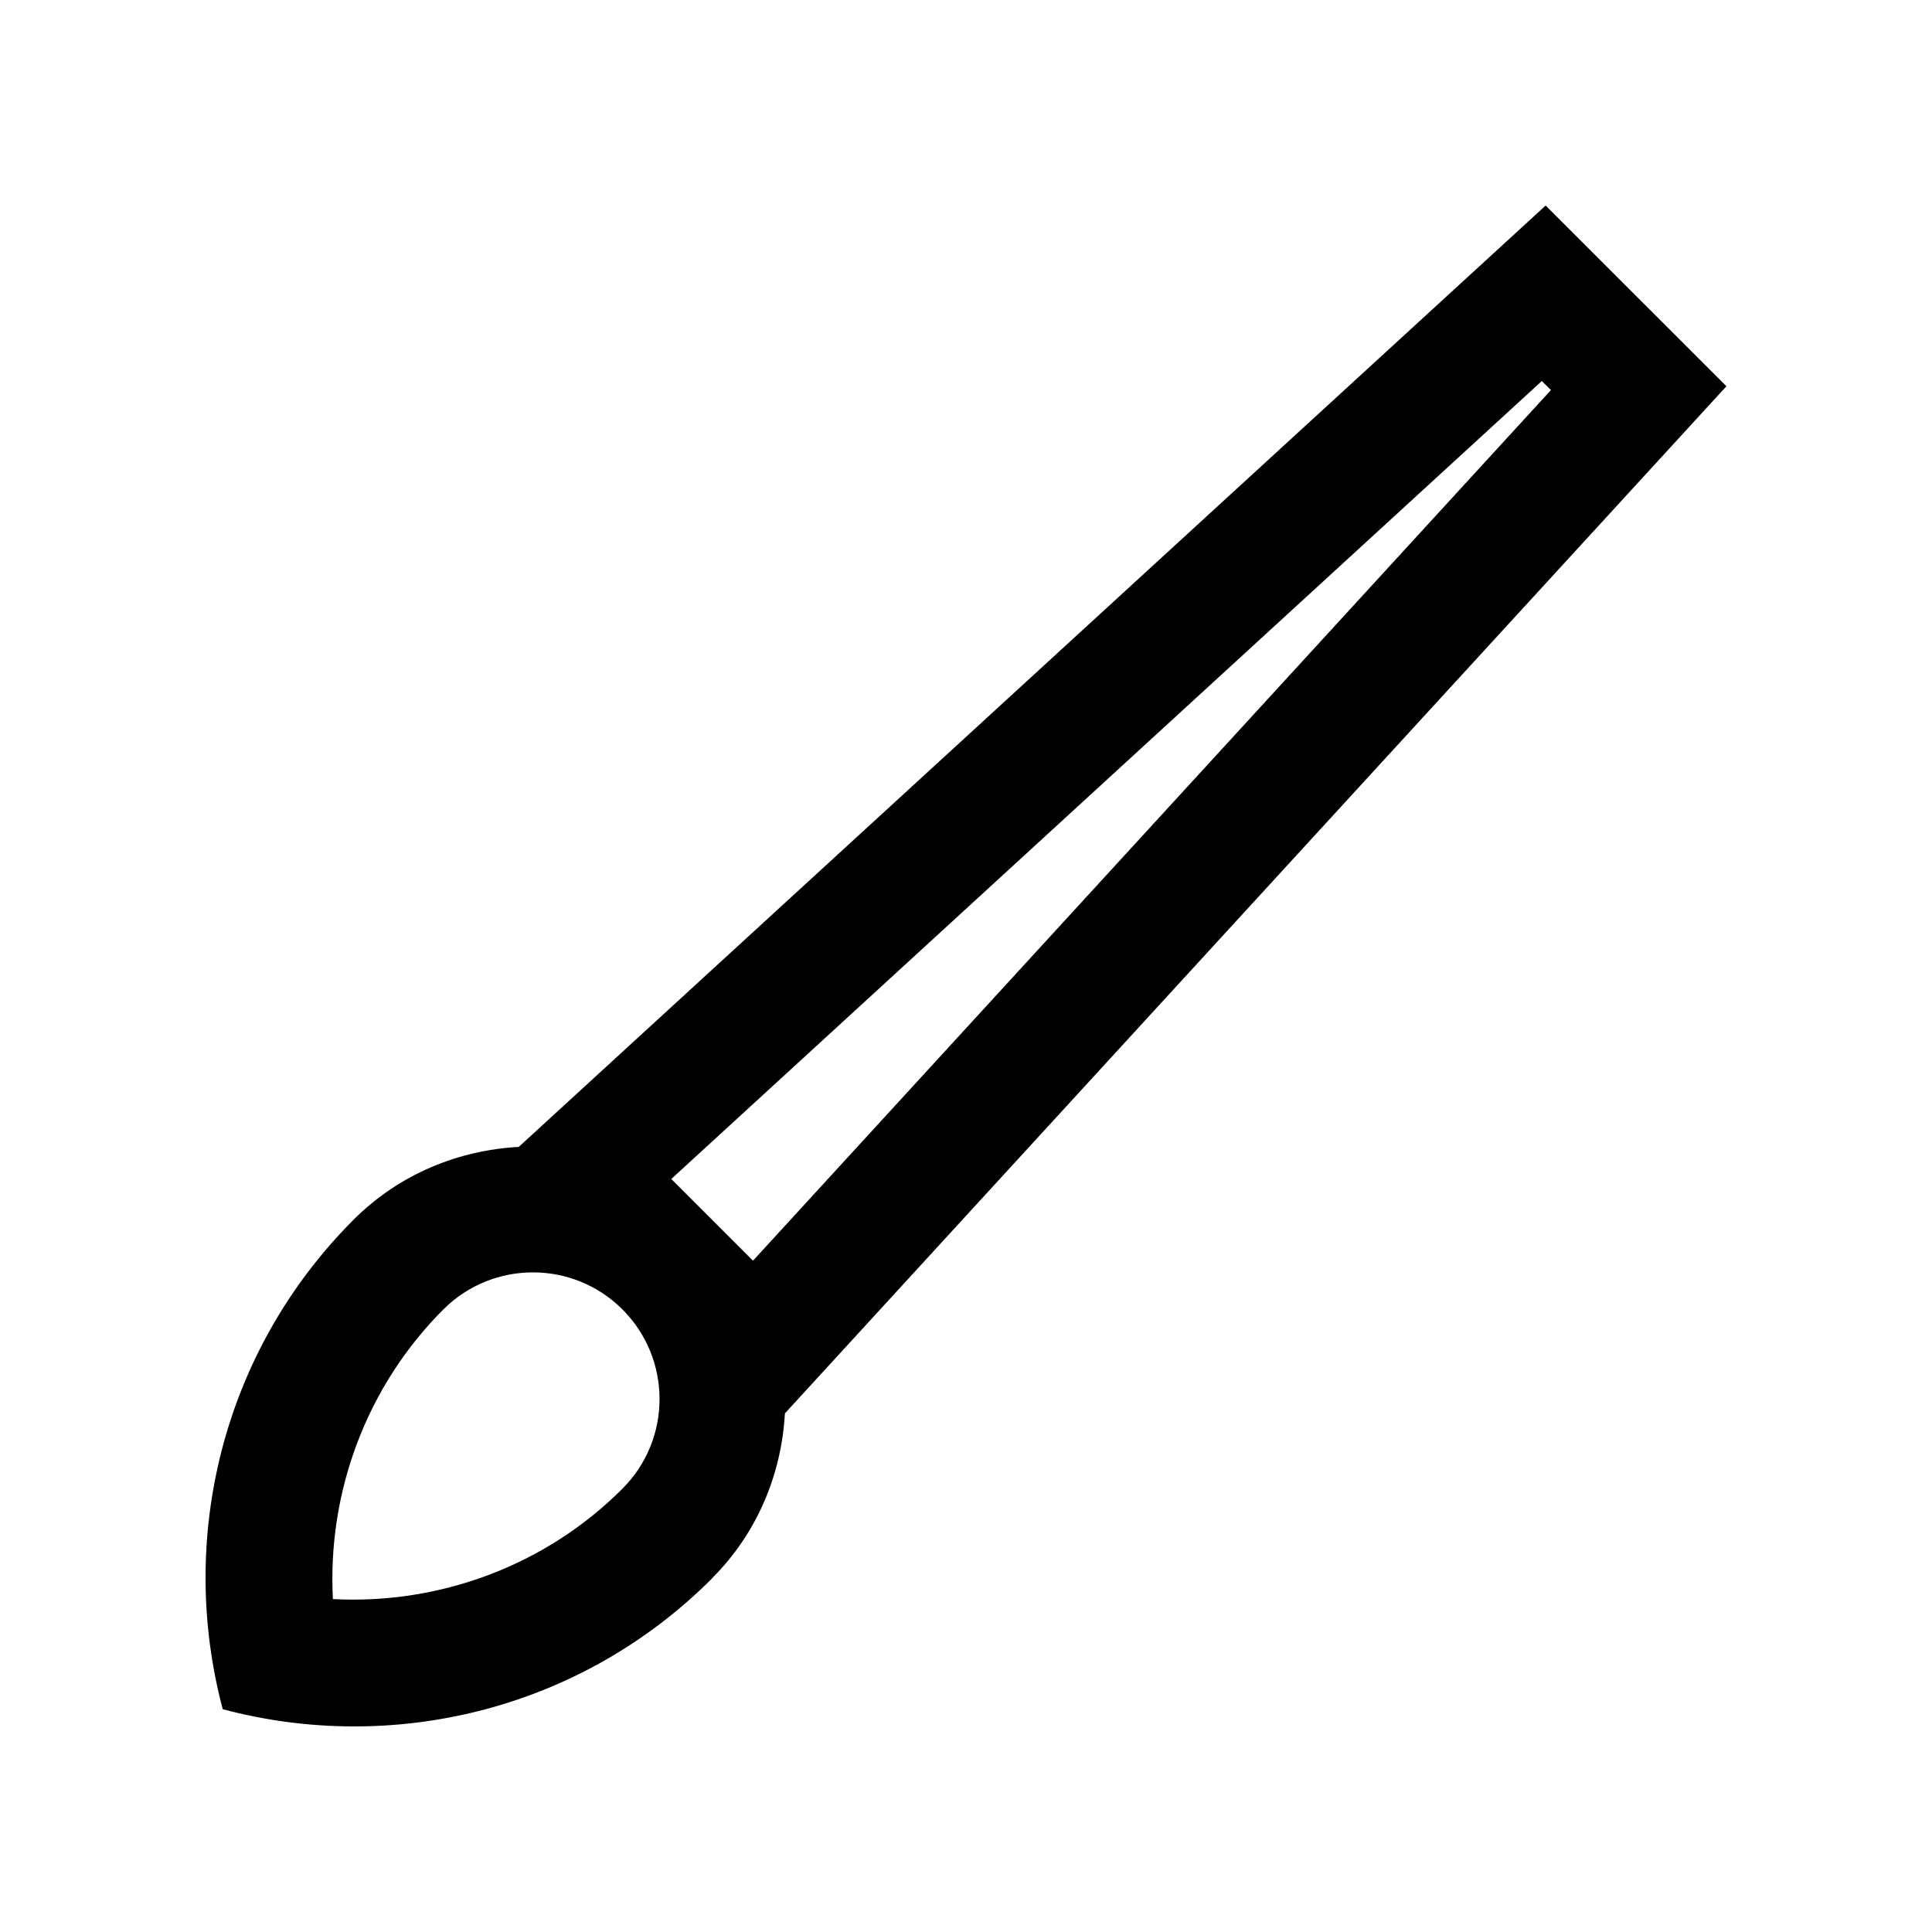 <?xml version="1.0" encoding="UTF-8"?>
<!-- The Best Svg Icon site in the world: iconSvg.co, Visit us! https://iconsvg.co -->
<svg fill="#000000" width="800px" height="800px" version="1.1" viewBox="144 144 512 512" xmlns="http://www.w3.org/2000/svg">
 <path d="m601.52 246.36-47.91-47.887-272.14 249.47c-15.926 0.871-31.598 7.133-43.77 19.285-35.109 35.195-46.605 84.918-34.668 129.73 44.805 11.941 94.566 0.457 129.69-34.672l-0.02-0.031c12.152-12.137 18.418-27.801 19.305-43.691zm-292.56 292.15c-20.32 20.367-48.43 30.762-76.734 29.262-1.512-28.309 8.922-56.418 29.262-76.75 13.09-13.09 34.371-13.121 47.48 0 13.09 13.113 13.09 34.402-0.008 47.488zm12.938-82.066 230.7-211.47 2.422 2.394-211.47 230.73z"/>
</svg>